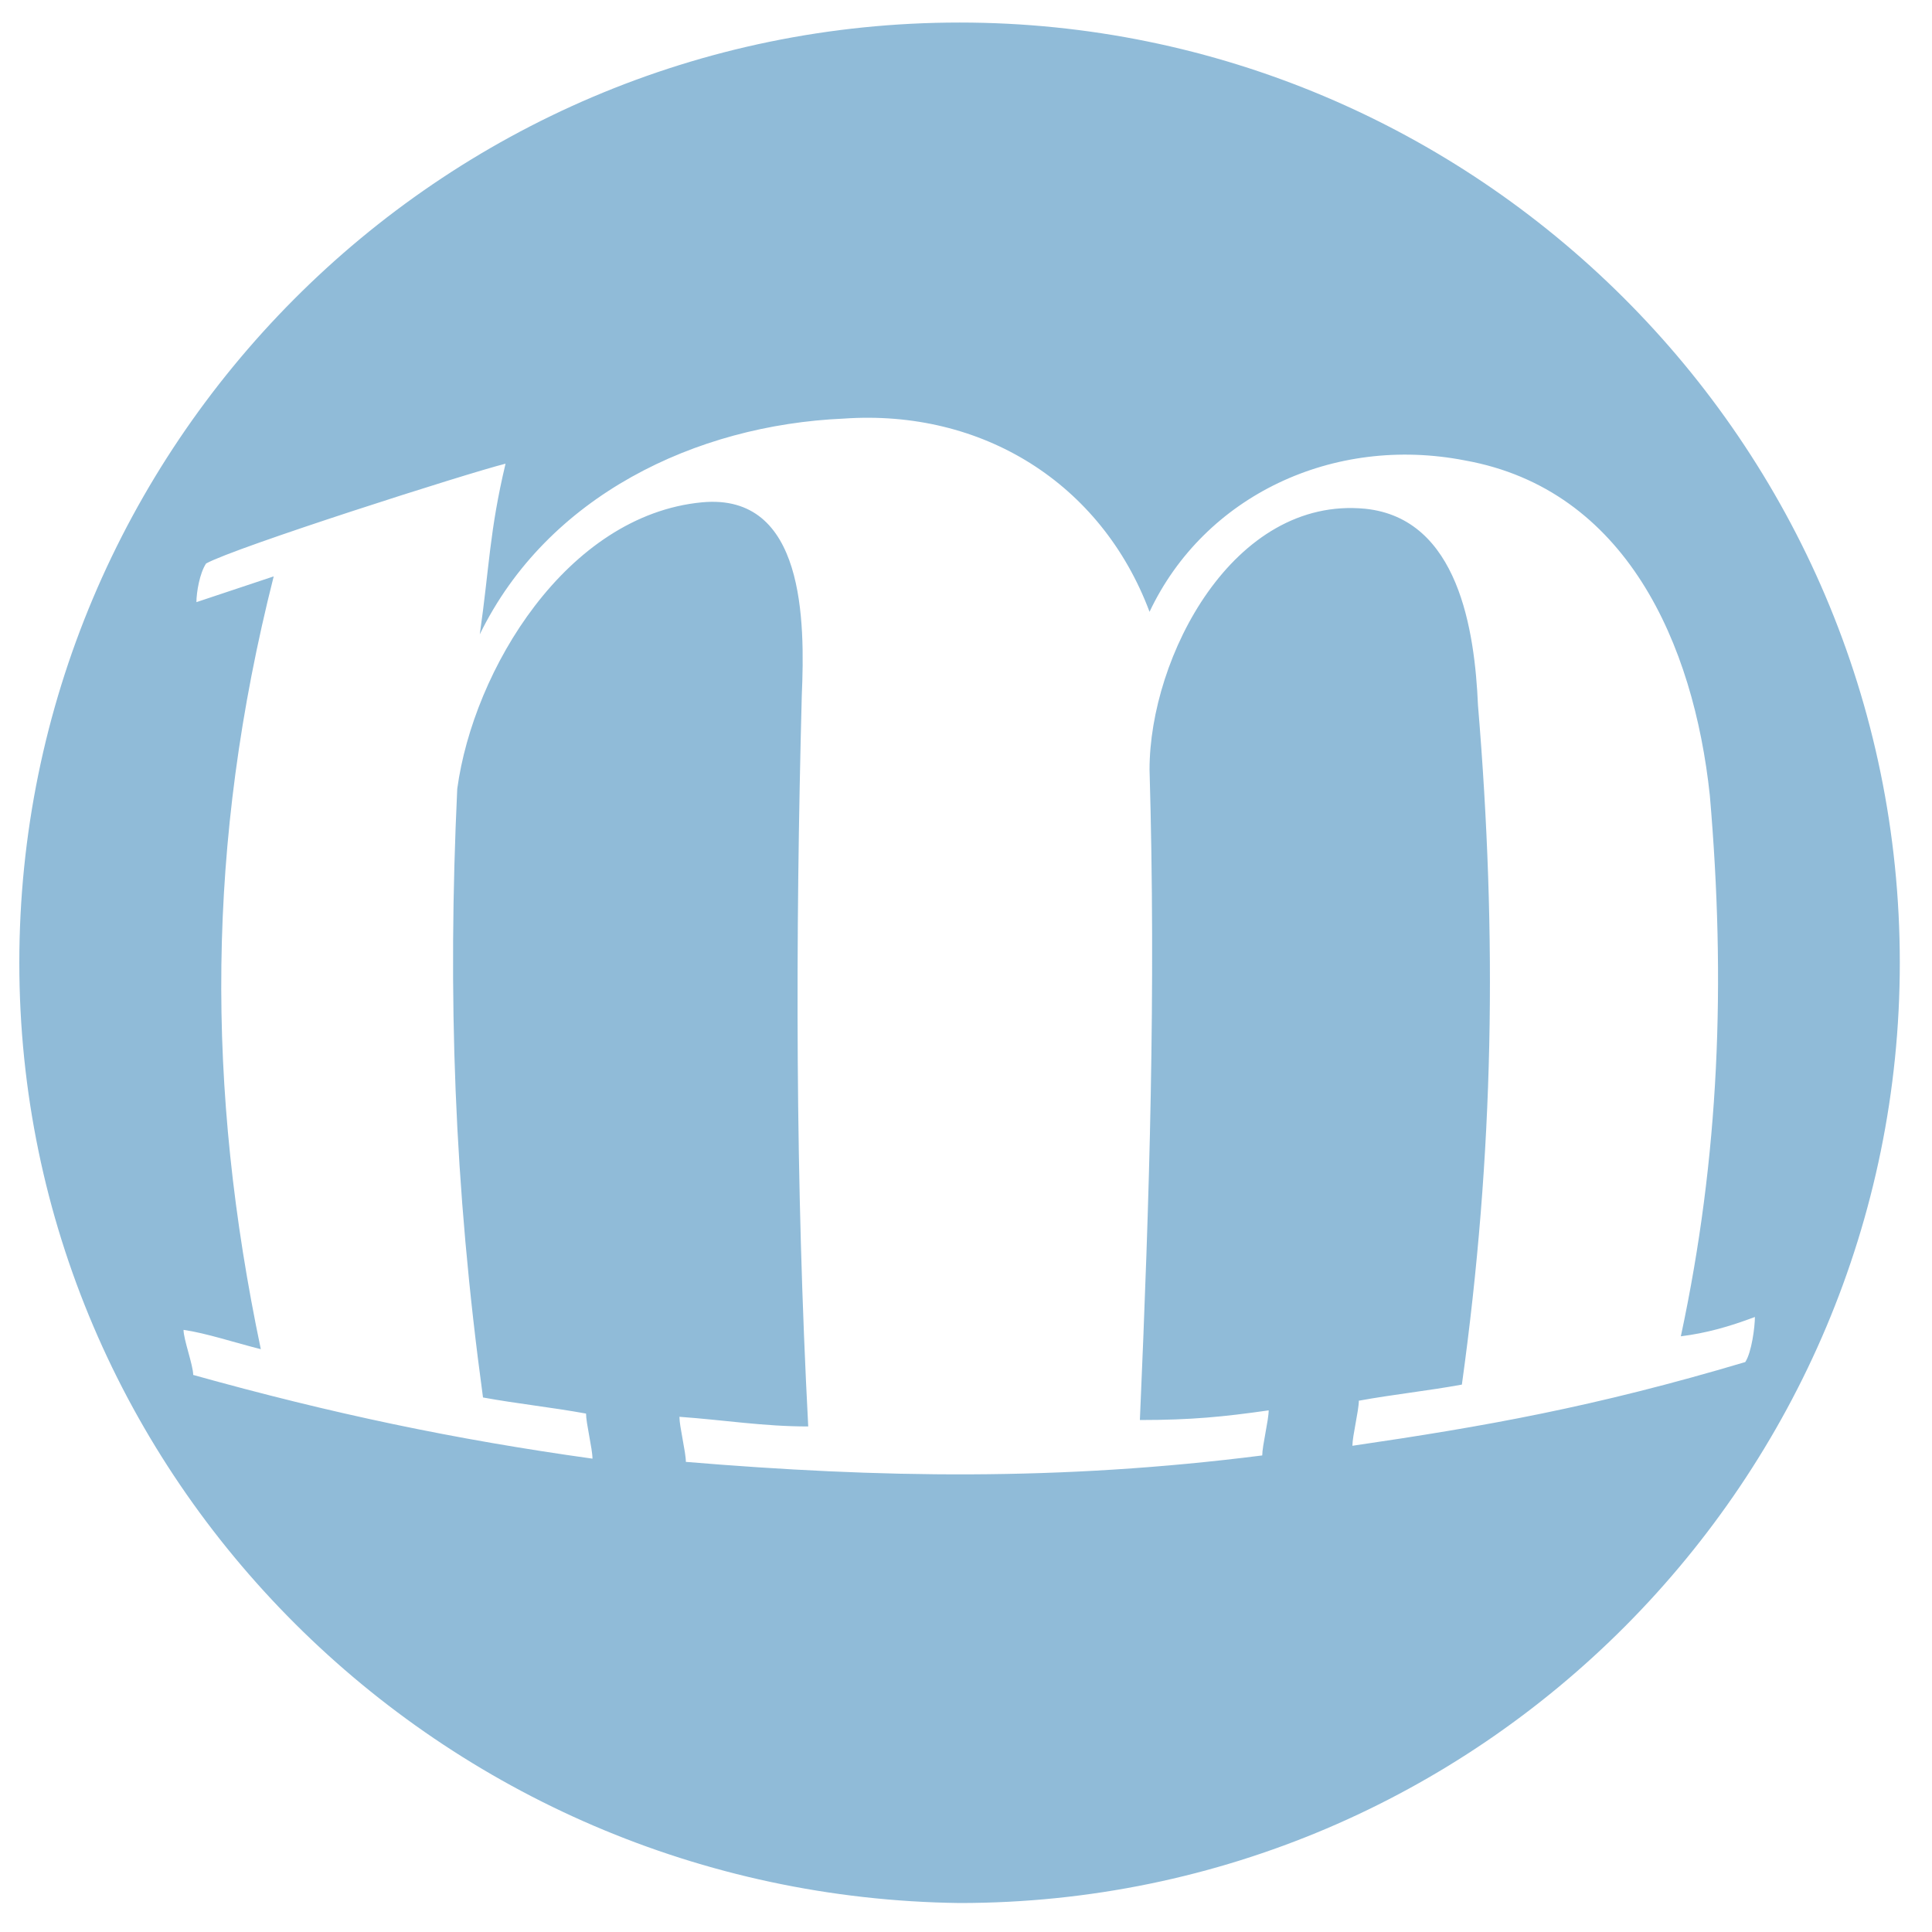 <?xml version="1.0" encoding="utf-8"?>
<!-- Generator: Adobe Illustrator 26.0.3, SVG Export Plug-In . SVG Version: 6.00 Build 0)  -->
<svg version="1.1" id="Capa_1" xmlns="http://www.w3.org/2000/svg" xmlns:xlink="http://www.w3.org/1999/xlink" x="0px" y="0px"
	 viewBox="0 0 60 60" style="enable-background:new 0 0 60 60;" xml:space="preserve">
<style type="text/css">
	.st0{fill:#90BBD8;}
</style>
<path class="st0" d="M8.1,41.9c-0.8-0.2-1.7-0.5-2.4-0.6c0,0.3,0.3,1.1,0.3,1.4c4.3,1.2,8.1,2,12.4,2.6c0-0.3-0.2-1.1-0.2-1.4
	c-1.1-0.2-2.1-0.3-3.2-0.5c-0.9-6.6-1.1-12.5-0.8-18.9c0.5-3.7,3.4-8.5,7.6-8.9c3.2-0.3,3.2,3.7,3.1,6c-0.2,7.6-0.2,15.1,0.2,22.7
	c-1.4,0-2.6-0.2-4-0.3c0,0.3,0.2,1.1,0.2,1.4c6,0.5,11.6,0.6,17.9-0.2c0-0.3,0.2-1.1,0.2-1.4c-1.4,0.2-2.4,0.3-4,0.3
	c0.3-6.9,0.5-13.3,0.3-20.2c0-3.5,2.6-8.5,6.7-8.1c2.9,0.3,3.4,3.8,3.5,6.1c0.6,7.2,0.5,13.9-0.5,21.1c-1.1,0.2-2.1,0.3-3.2,0.5
	c0,0.3-0.2,1.1-0.2,1.4c4.1-0.6,7.5-1.2,12.2-2.6c0.2-0.3,0.3-1.1,0.3-1.4c-0.8,0.3-1.5,0.5-2.3,0.6c1.2-5.6,1.4-11,0.9-16.8
	c-0.5-4.7-2.6-9.5-7.6-10.4c-4.1-0.8-8.1,1.1-9.8,4.7c-1.5-4-5.2-6.3-9.5-6c-4.6,0.2-9.2,2.4-11.3,6.7l0,0c0.3-2.1,0.3-3.2,0.8-5.3
	c-1.2,0.3-8.4,2.6-9.3,3.1c-0.2,0.3-0.3,0.9-0.3,1.2c0.9-0.3,1.5-0.5,2.4-0.8C6.4,26.2,6.4,33.8,8.1,41.9z M0.6,29.9
	c0-16,13-29.2,29.2-29.2c16,0,29.2,13,29.2,29.2c0,16-13,29.2-29.2,29.2C13.7,58.9,0.6,45.9,0.6,29.9z"/>
</svg>
